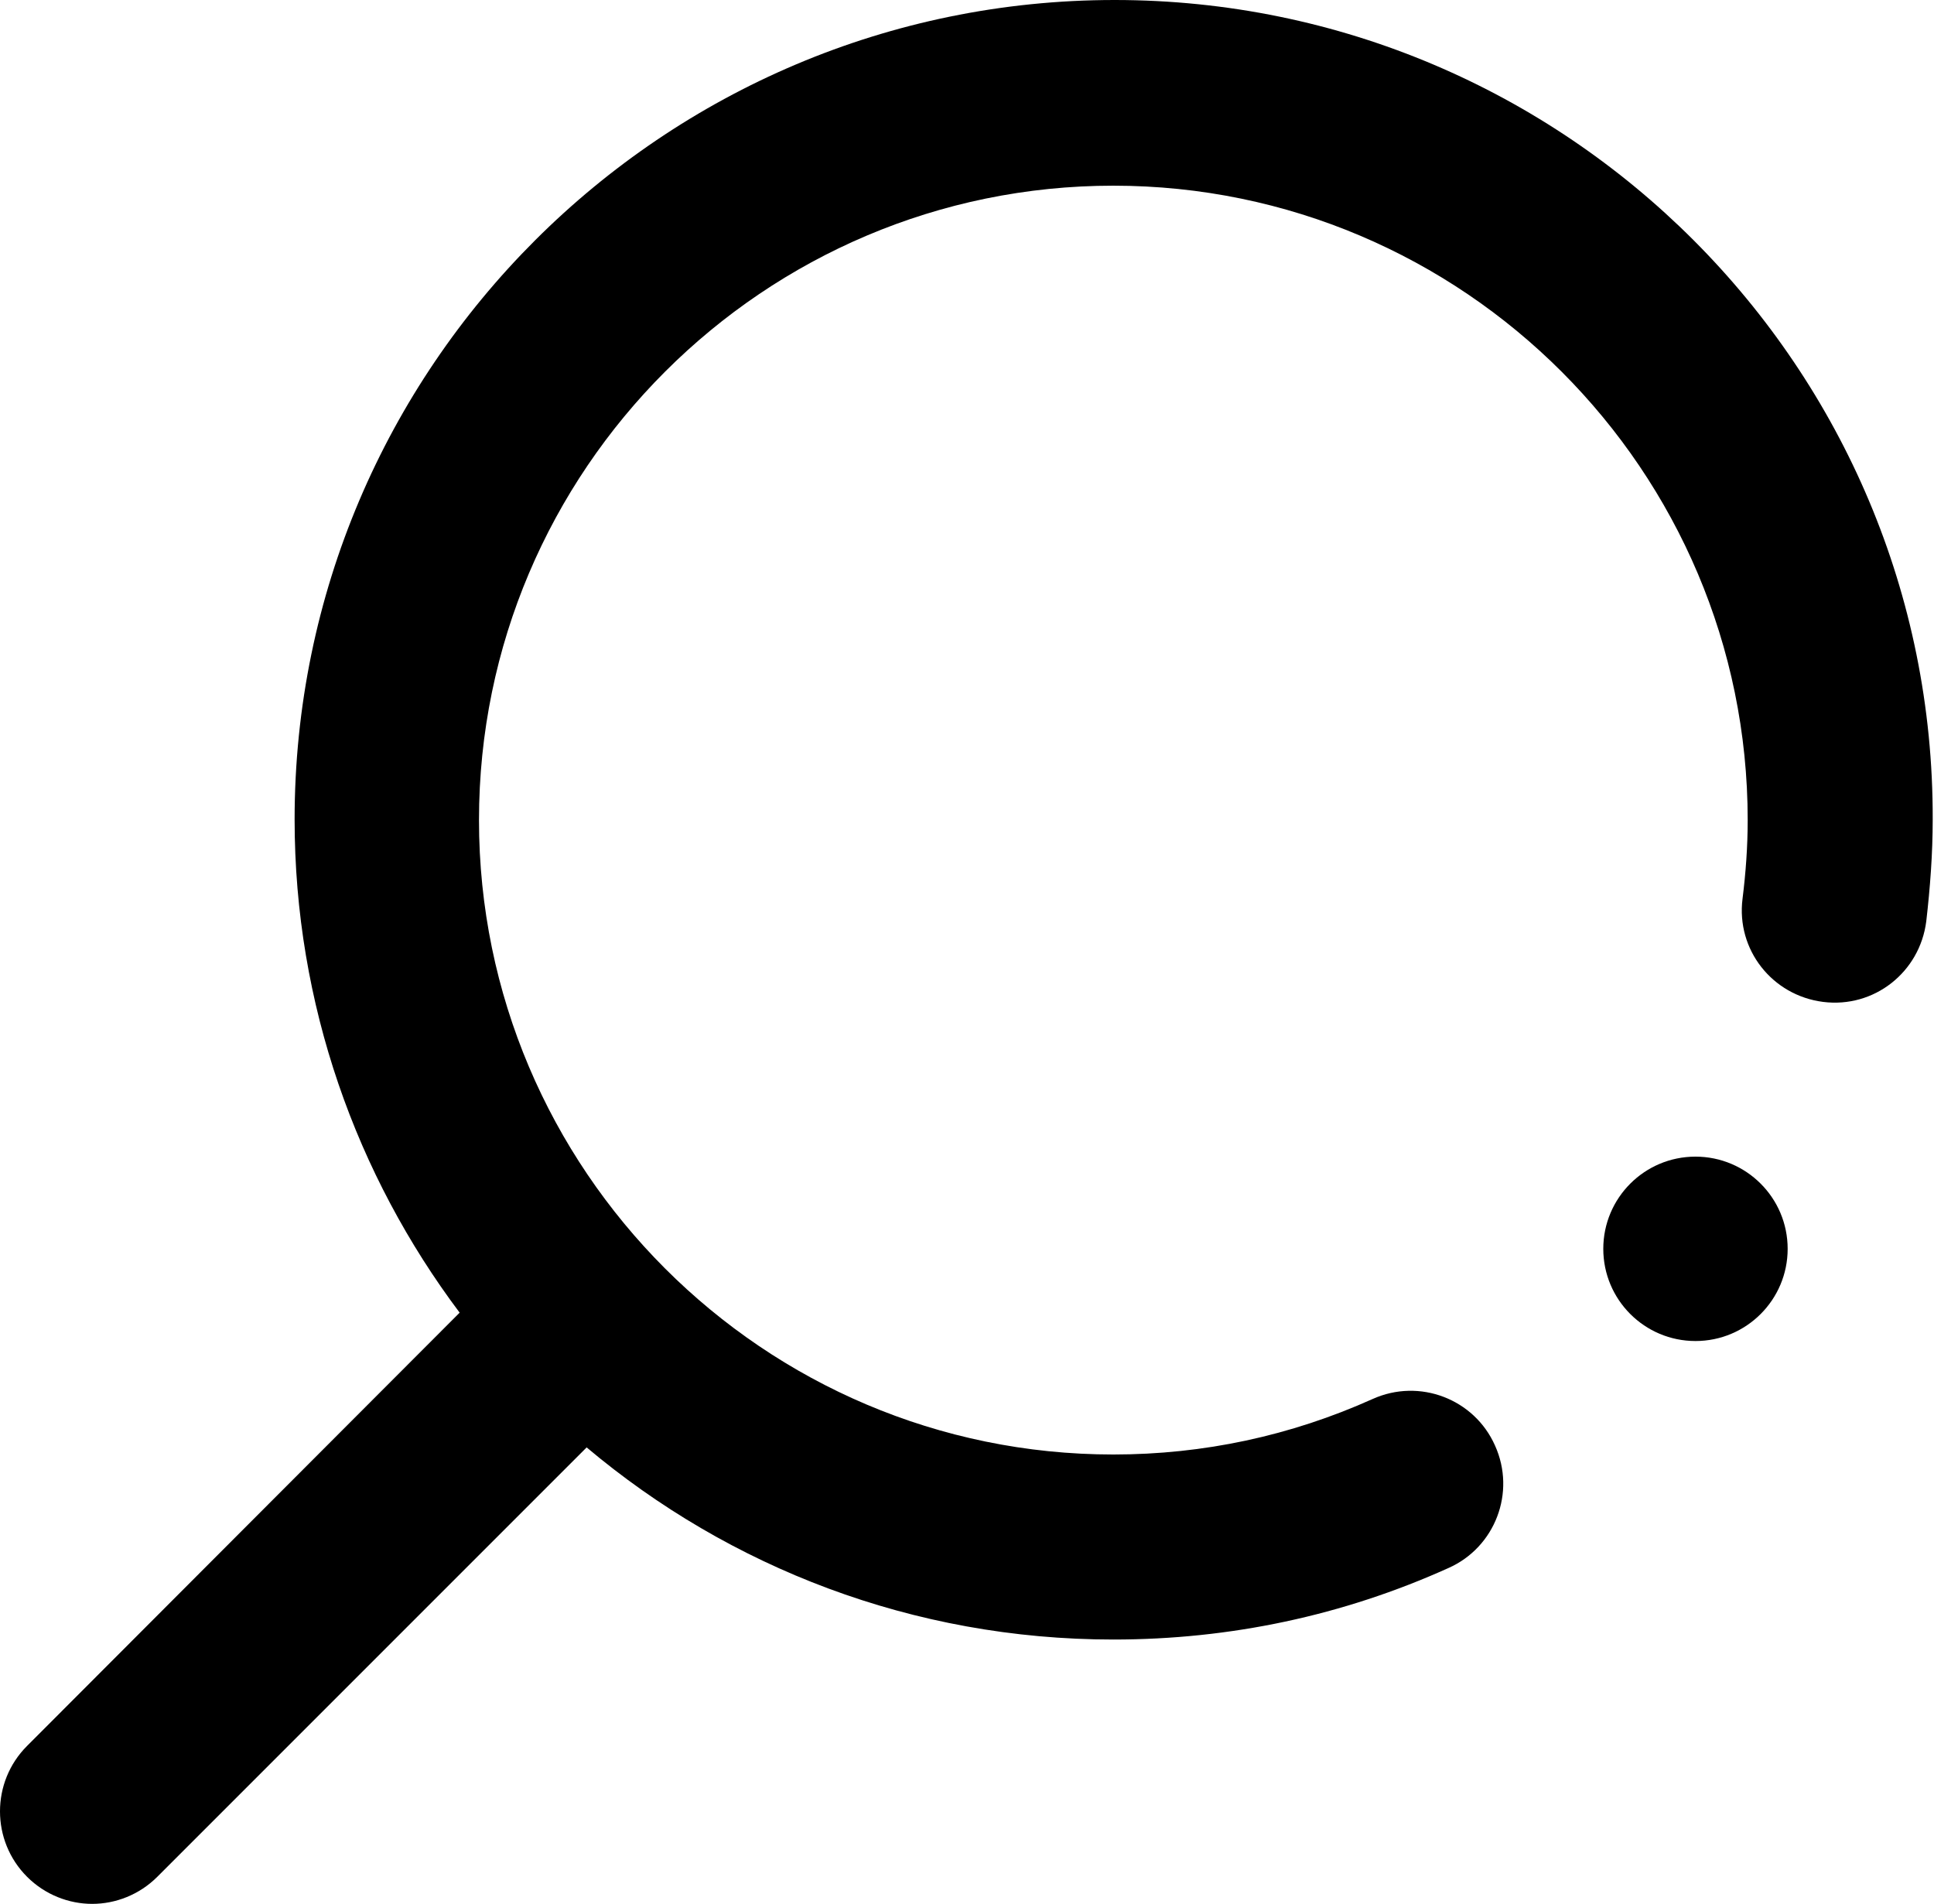 <?xml version="1.0" encoding="utf-8"?>
<!-- Generator: Adobe Illustrator 24.2.3, SVG Export Plug-In . SVG Version: 6.00 Build 0)  -->
<svg version="1.1" id="Ebene_1" xmlns="http://www.w3.org/2000/svg" xmlns:xlink="http://www.w3.org/1999/xlink" x="0px" y="0px"
	 viewBox="0 0 300 295.3" style="enable-background:new 0 0 300 295.3;" xml:space="preserve">
<g>
	<path d="M172.9,0C102.8,0,45.7,57,45.7,127.1c0,28.7,9.6,55.2,25.6,76.5L4.2,270.8c-5.6,5.6-5.6,14.7,0,20.3
		c2.8,2.8,6.5,4.2,10.1,4.2s7.3-1.4,10.1-4.2l66.6-66.6c22.1,18.6,50.6,29.8,81.7,29.8c18.1,0,35.6-3.7,52-11.1
		c7.2-3.2,10.5-11.7,7.2-19c-3.2-7.2-11.7-10.5-19-7.2c-12.7,5.7-26.2,8.6-40.2,8.6c-54.3,0-98.4-44.2-98.4-98.4
		c0-54.3,44.2-98.4,98.4-98.4c54.3,0,98.4,44.2,98.4,98.4c0,4.1-0.3,8.2-0.8,12.2c-1,7.9,4.6,15,12.5,16c7.9,1,15-4.6,16-12.5
		c0.6-5.2,1-10.5,1-15.8C300,57,243,0,172.9,0z"/>
	<circle cx="263" cy="193.7" r="14.3"/>
</g>
</svg>
